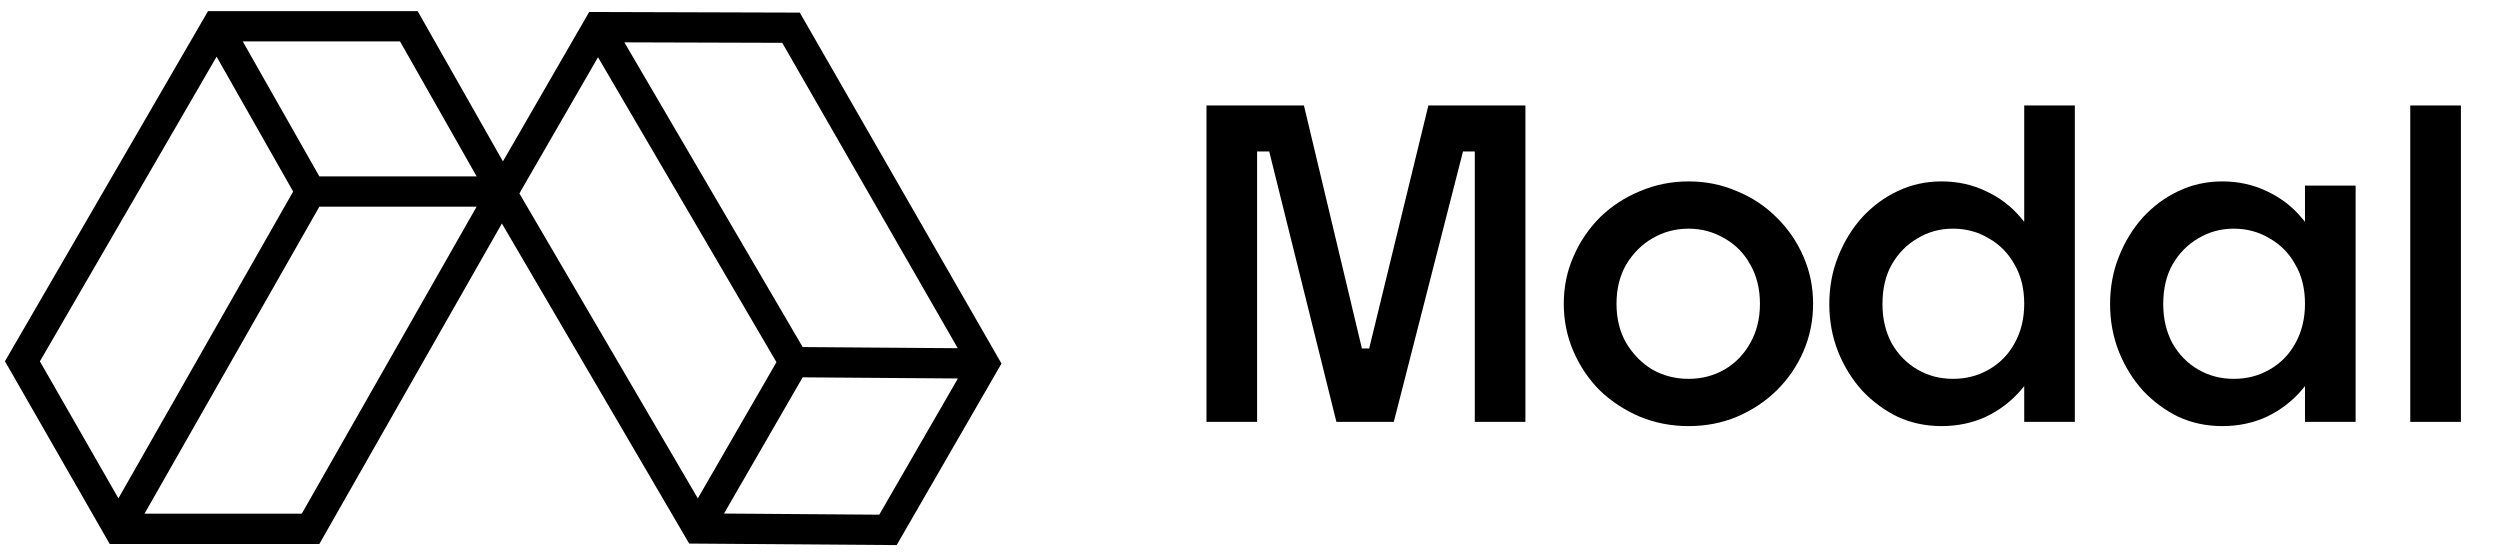 <svg width="730" height="163" viewBox="0 0 730 163" fill="none" xmlns="http://www.w3.org/2000/svg">
<mask id="mask0_28_6857" style="mask-type:luminance" maskUnits="userSpaceOnUse" x="0" y="0" width="730" height="163">
<path d="M730 0H0V162.041H730V0Z" fill="white"></path>
</mask>
<g mask="url(#mask0_28_6857)">
<path fill-rule="evenodd" clip-rule="evenodd" d="M60.744 3.25H121.954L151.859 55.938L93.252 158.839H32.032L1.445 105.49L60.744 3.25ZM63.248 16.549L11.648 105.516L34.579 145.512L85.6 55.93L63.248 16.549ZM93.252 60.353L42.195 150H88.114L139.172 60.353H93.252ZM139.185 51.515H93.257L70.88 12.088H116.808L139.185 51.515Z" fill="black"></path>
<path fill-rule="evenodd" clip-rule="evenodd" d="M292.432 106.156L261.826 159.167L201.246 158.72L141.433 56.514L172.044 3.496L233.539 3.682L292.432 106.156ZM279.662 101.676L228.414 12.505L182.312 12.366L234.382 101.342L279.662 101.676ZM226.725 105.757L174.617 16.717L151.656 56.484L203.765 145.526L226.725 105.757ZM211.413 149.955L234.377 110.181L279.709 110.515L256.745 150.289L211.413 149.955Z" fill="black"></path>
<path d="M399.349 103.601L417.088 30.797H445.421V123.188H430.639V40.529L434.334 44.224H423.494L428.175 40.406L406.987 123.188H390.233L369.661 40.406L374.219 44.224H363.378L367.074 40.529V123.188H352.292V30.797H380.748L398.117 103.601L395.654 101.753H401.567L399.349 103.601Z" fill="black"></path>
<path d="M493.086 124.422C488.078 124.422 483.354 123.518 478.919 121.711C474.484 119.823 470.583 117.277 467.216 114.074C463.931 110.789 461.344 106.97 459.455 102.618C457.566 98.265 456.622 93.625 456.622 88.697C456.622 83.77 457.566 79.171 459.455 74.9C461.344 70.548 463.931 66.729 467.216 63.444C470.583 60.159 474.484 57.613 478.919 55.806C483.354 53.917 488.078 52.973 493.086 52.973C498.094 52.973 502.775 53.917 507.131 55.806C511.565 57.613 515.424 60.159 518.709 63.444C522.077 66.729 524.705 70.548 526.593 74.9C528.481 79.171 529.425 83.77 529.425 88.697C529.425 93.625 528.481 98.265 526.593 102.618C524.705 106.97 522.077 110.789 518.709 114.074C515.424 117.277 511.565 119.823 507.131 121.711C502.775 123.518 498.094 124.422 493.086 124.422ZM493.086 110.625C496.862 110.625 500.352 109.721 503.554 107.914C506.761 106.026 509.263 103.439 511.073 100.154C512.961 96.868 513.906 93.05 513.906 88.697C513.906 84.345 512.961 80.526 511.073 77.241C509.263 73.956 506.761 71.41 503.554 69.603C500.352 67.714 496.862 66.77 493.086 66.77C489.227 66.77 485.694 67.714 482.491 69.603C479.371 71.41 476.824 73.956 474.853 77.241C472.965 80.526 472.02 84.345 472.02 88.697C472.02 93.05 472.965 96.868 474.853 100.154C476.824 103.439 479.371 106.026 482.491 107.914C485.694 109.721 489.227 110.625 493.086 110.625Z" fill="black"></path>
<path d="M605.852 123.188H591.072V30.797H605.852V123.188ZM566.928 124.419C562.329 124.419 558.056 123.516 554.114 121.709C550.255 119.82 546.805 117.275 543.768 114.071C540.809 110.786 538.468 107.009 536.745 102.738C535.023 98.386 534.156 93.746 534.156 88.818C534.156 83.809 535.023 79.169 536.745 74.898C538.468 70.546 540.809 66.727 543.768 63.442C546.805 60.157 550.255 57.611 554.114 55.804C558.056 53.915 562.329 52.971 566.928 52.971C571.605 52.971 575.917 53.915 579.859 55.804C583.801 57.611 587.169 60.157 589.962 63.442C592.838 66.727 595.053 70.546 596.615 74.898C598.172 79.169 598.956 83.768 598.956 88.695C598.956 93.623 598.172 98.263 596.615 102.615C595.053 106.968 592.838 110.786 589.962 114.071C587.169 117.275 583.801 119.82 579.859 121.709C575.917 123.516 571.605 124.419 566.928 124.419ZM570.252 110.622C574.112 110.622 577.601 109.719 580.725 107.912C583.928 106.106 586.429 103.559 588.24 100.274C590.128 96.908 591.072 93.047 591.072 88.695C591.072 84.26 590.128 80.441 588.24 77.239C586.429 73.954 583.928 71.408 580.725 69.601C577.601 67.712 574.112 66.767 570.252 66.767C566.476 66.767 563.025 67.712 559.906 69.601C556.781 71.408 554.28 73.954 552.392 77.239C550.581 80.441 549.681 84.301 549.681 88.818C549.681 93.089 550.581 96.908 552.392 100.274C554.28 103.559 556.781 106.106 559.906 107.912C563.025 109.719 566.476 110.622 570.252 110.622Z" fill="black"></path>
<path d="M687.84 123.19H673.055V54.205H687.84V123.19ZM648.911 124.422C644.312 124.422 640.044 123.518 636.102 121.711C632.243 119.823 628.793 117.277 625.751 114.074C622.797 110.789 620.456 107.011 618.733 102.741C617.006 98.388 616.144 93.748 616.144 88.82C616.144 83.811 617.006 79.171 618.733 74.9C620.456 70.548 622.797 66.729 625.751 63.444C628.793 60.159 632.243 57.613 636.102 55.806C640.044 53.917 644.312 52.973 648.911 52.973C653.593 52.973 657.905 53.917 661.847 55.806C665.789 57.613 669.157 60.159 671.95 63.444C674.822 66.729 677.041 70.548 678.603 74.9C680.16 79.171 680.939 83.77 680.939 88.697C680.939 93.625 680.16 98.265 678.603 102.618C677.041 106.97 674.822 110.789 671.95 114.074C669.157 117.277 665.789 119.823 661.847 121.711C657.905 123.518 653.593 124.422 648.911 124.422ZM652.24 110.625C656.1 110.625 659.589 109.721 662.708 107.914C665.911 106.108 668.417 103.562 670.223 100.277C672.111 96.91 673.055 93.05 673.055 88.697C673.055 84.262 672.111 80.444 670.223 77.241C668.417 73.956 665.911 71.41 662.708 69.603C659.589 67.714 656.1 66.77 652.24 66.77C648.459 66.77 645.013 67.714 641.889 69.603C638.769 71.41 636.263 73.956 634.375 77.241C632.569 80.444 631.664 84.303 631.664 88.82C631.664 93.091 632.569 96.91 634.375 100.277C636.263 103.562 638.769 106.108 641.889 107.914C645.013 109.721 648.459 110.625 652.24 110.625Z" fill="black"></path>
<path d="M718.583 123.188H703.798V30.797H718.583V123.188Z" fill="black"></path>
</g>
</svg>

